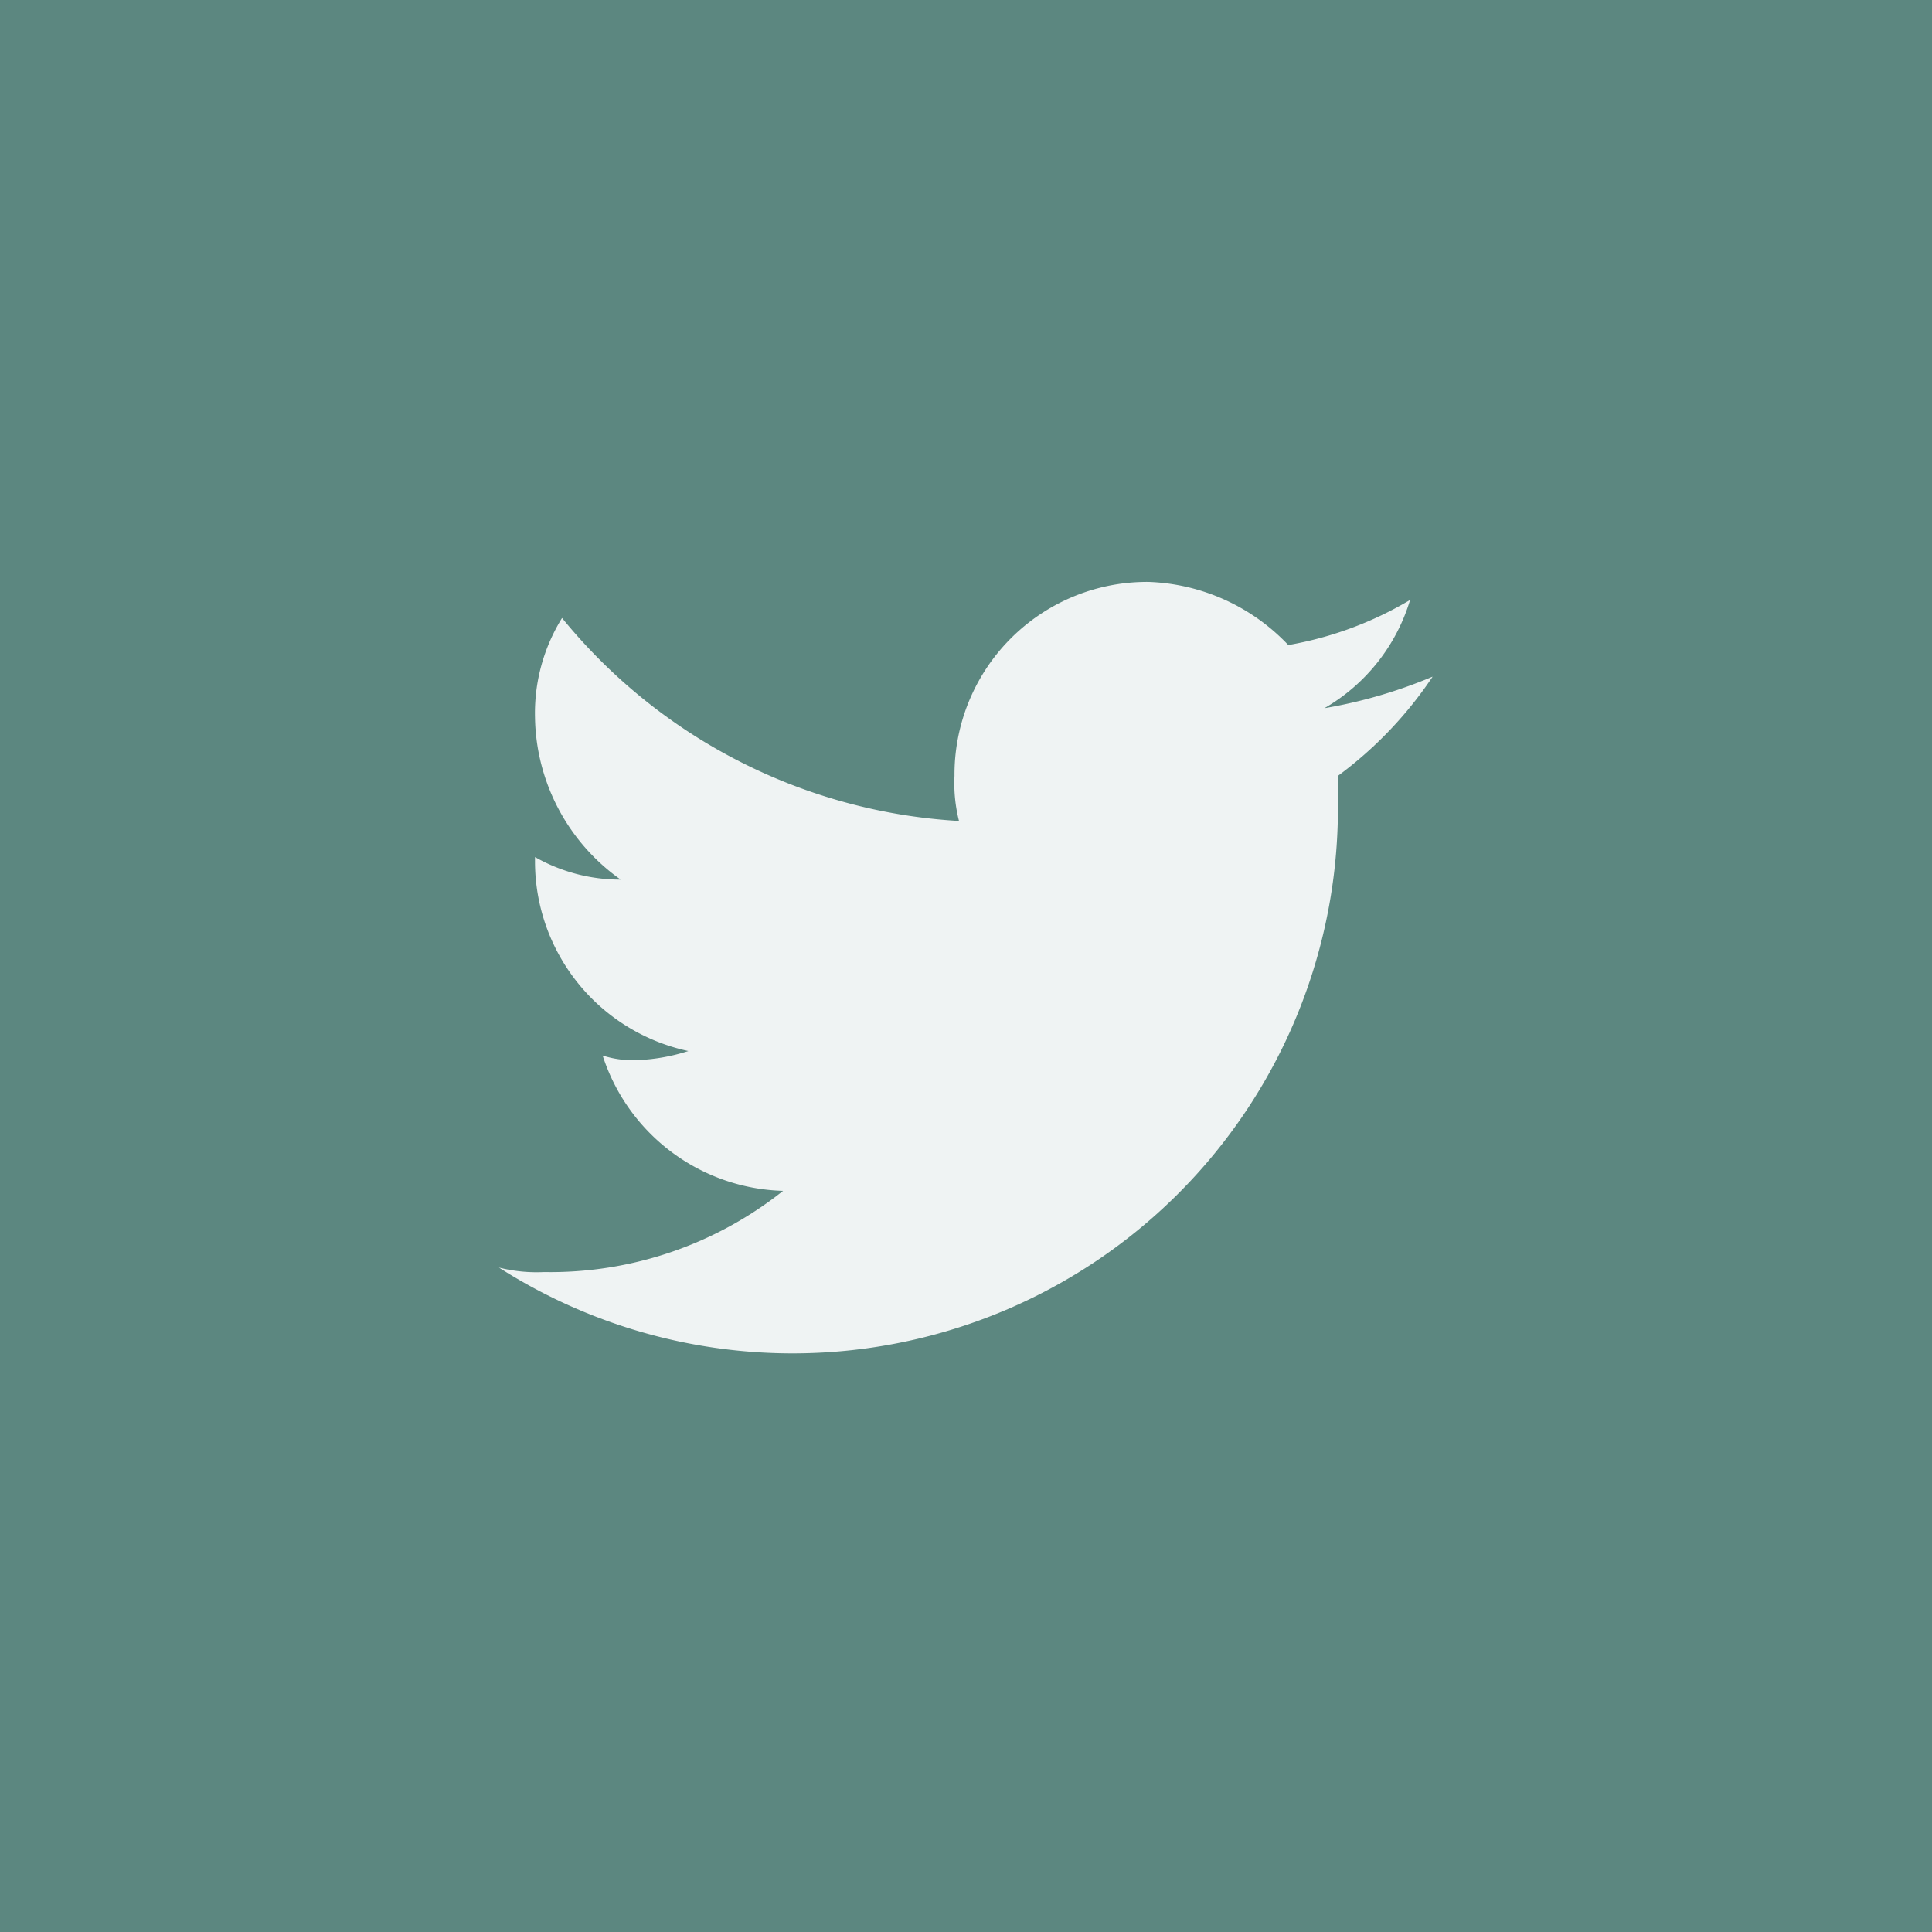 <svg xmlns="http://www.w3.org/2000/svg" viewBox="0 0 42.83 42.83"><title>forman</title><rect width="42.83" height="42.83" style="fill:#5c8780"/><path d="M31.76,15a10.88,10.88,0,0,1-2.4.7,4.15,4.15,0,0,0,1.9-2.4,7.94,7.94,0,0,1-2.7,1,4.48,4.48,0,0,0-3.1-1.4,4.27,4.27,0,0,0-4.3,4.3,3.4,3.4,0,0,0,.1,1,12.26,12.26,0,0,1-8.8-4.5,4,4,0,0,0-.6,2.2,4.49,4.49,0,0,0,1.9,3.6,3.83,3.83,0,0,1-1.9-.5v.1a4.3,4.3,0,0,0,3.4,4.2,4.25,4.25,0,0,1-1.1.2,2.2,2.2,0,0,1-.8-.1,4.33,4.33,0,0,0,4,3,8.29,8.29,0,0,1-5.3,1.8,3.4,3.4,0,0,1-1-.1,12.09,12.09,0,0,0,18.6-10.3v-.6A8.83,8.83,0,0,0,31.76,15Z" style="fill:#eff3f3"/></svg>